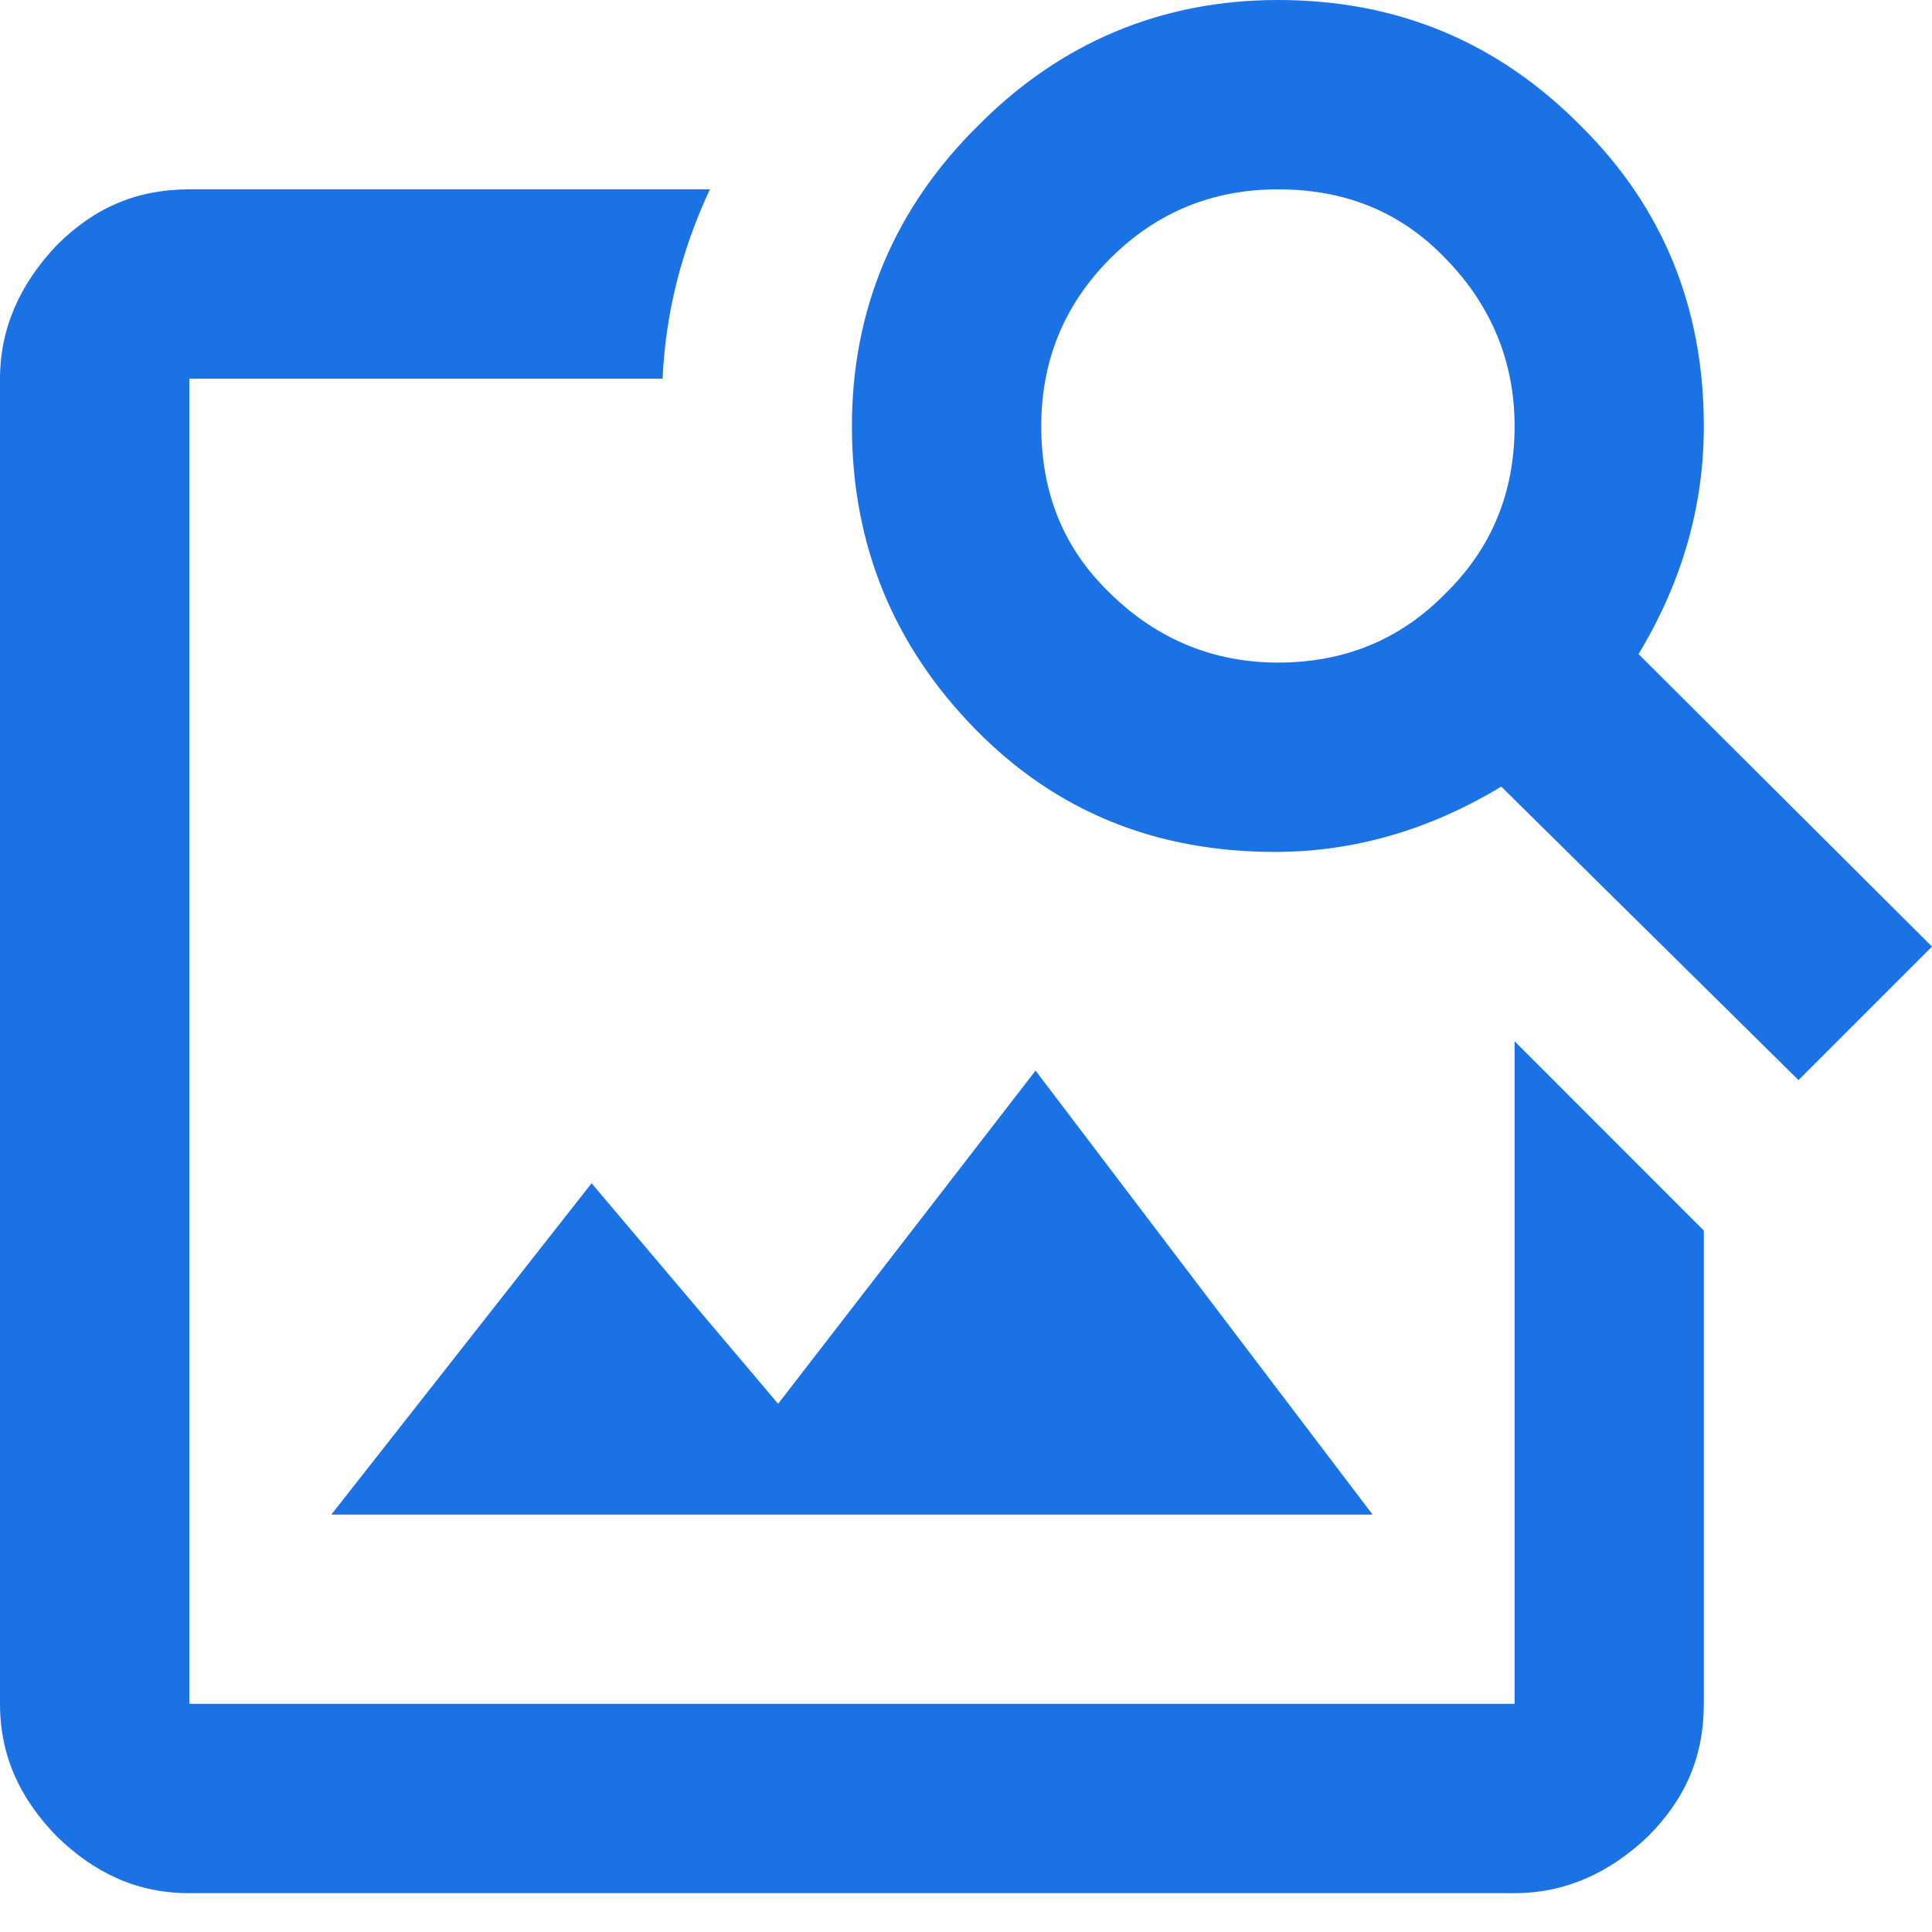 <svg width="20" height="20" viewBox="0 0 20 20" fill="none" xmlns="http://www.w3.org/2000/svg">
<g clip-path="url(#clip0_1402_3280)">
<path d="M13.229 6.859C13.915 6.859 14.493 6.624 14.963 6.144C15.443 5.674 15.679 5.096 15.679 4.41C15.679 3.753 15.443 3.165 14.963 2.675C14.493 2.185 13.915 1.96 13.229 1.96C12.572 1.96 11.984 2.185 11.494 2.675C11.004 3.165 10.779 3.753 10.779 4.41C10.779 5.096 11.004 5.674 11.494 6.144C11.984 6.624 12.572 6.859 13.229 6.859ZM16.962 6.771L20 9.799L18.618 11.181L15.541 8.143C14.777 8.604 13.993 8.819 13.199 8.819C11.975 8.819 10.936 8.408 10.093 7.545C9.26 6.693 8.819 5.654 8.819 4.41C8.819 3.204 9.26 2.156 10.123 1.303C10.975 0.441 12.024 0 13.229 0C14.473 0 15.512 0.441 16.364 1.303C17.227 2.156 17.638 3.204 17.638 4.41C17.638 5.223 17.423 6.007 16.962 6.771ZM14.209 15.679H3.43L6.124 12.249L8.055 14.532L10.72 11.083L14.209 15.679ZM15.679 10.779L17.638 12.739V17.638C17.638 18.177 17.452 18.618 17.06 19.01C16.659 19.392 16.198 19.598 15.679 19.598H1.96C1.421 19.598 0.98 19.392 0.588 19.01C0.206 18.618 0 18.177 0 17.638V3.92C0 3.4 0.206 2.94 0.588 2.538C0.98 2.146 1.421 1.96 1.96 1.96H7.349C7.055 2.587 6.889 3.244 6.859 3.92H1.96V17.638H15.679V10.779Z" fill="#1B72E4"/>
</g>
<defs>
<clipPath id="clip0_1402_3280">
<rect width="20" height="19.598" fill="white"/>
</clipPath>
</defs>
</svg>
